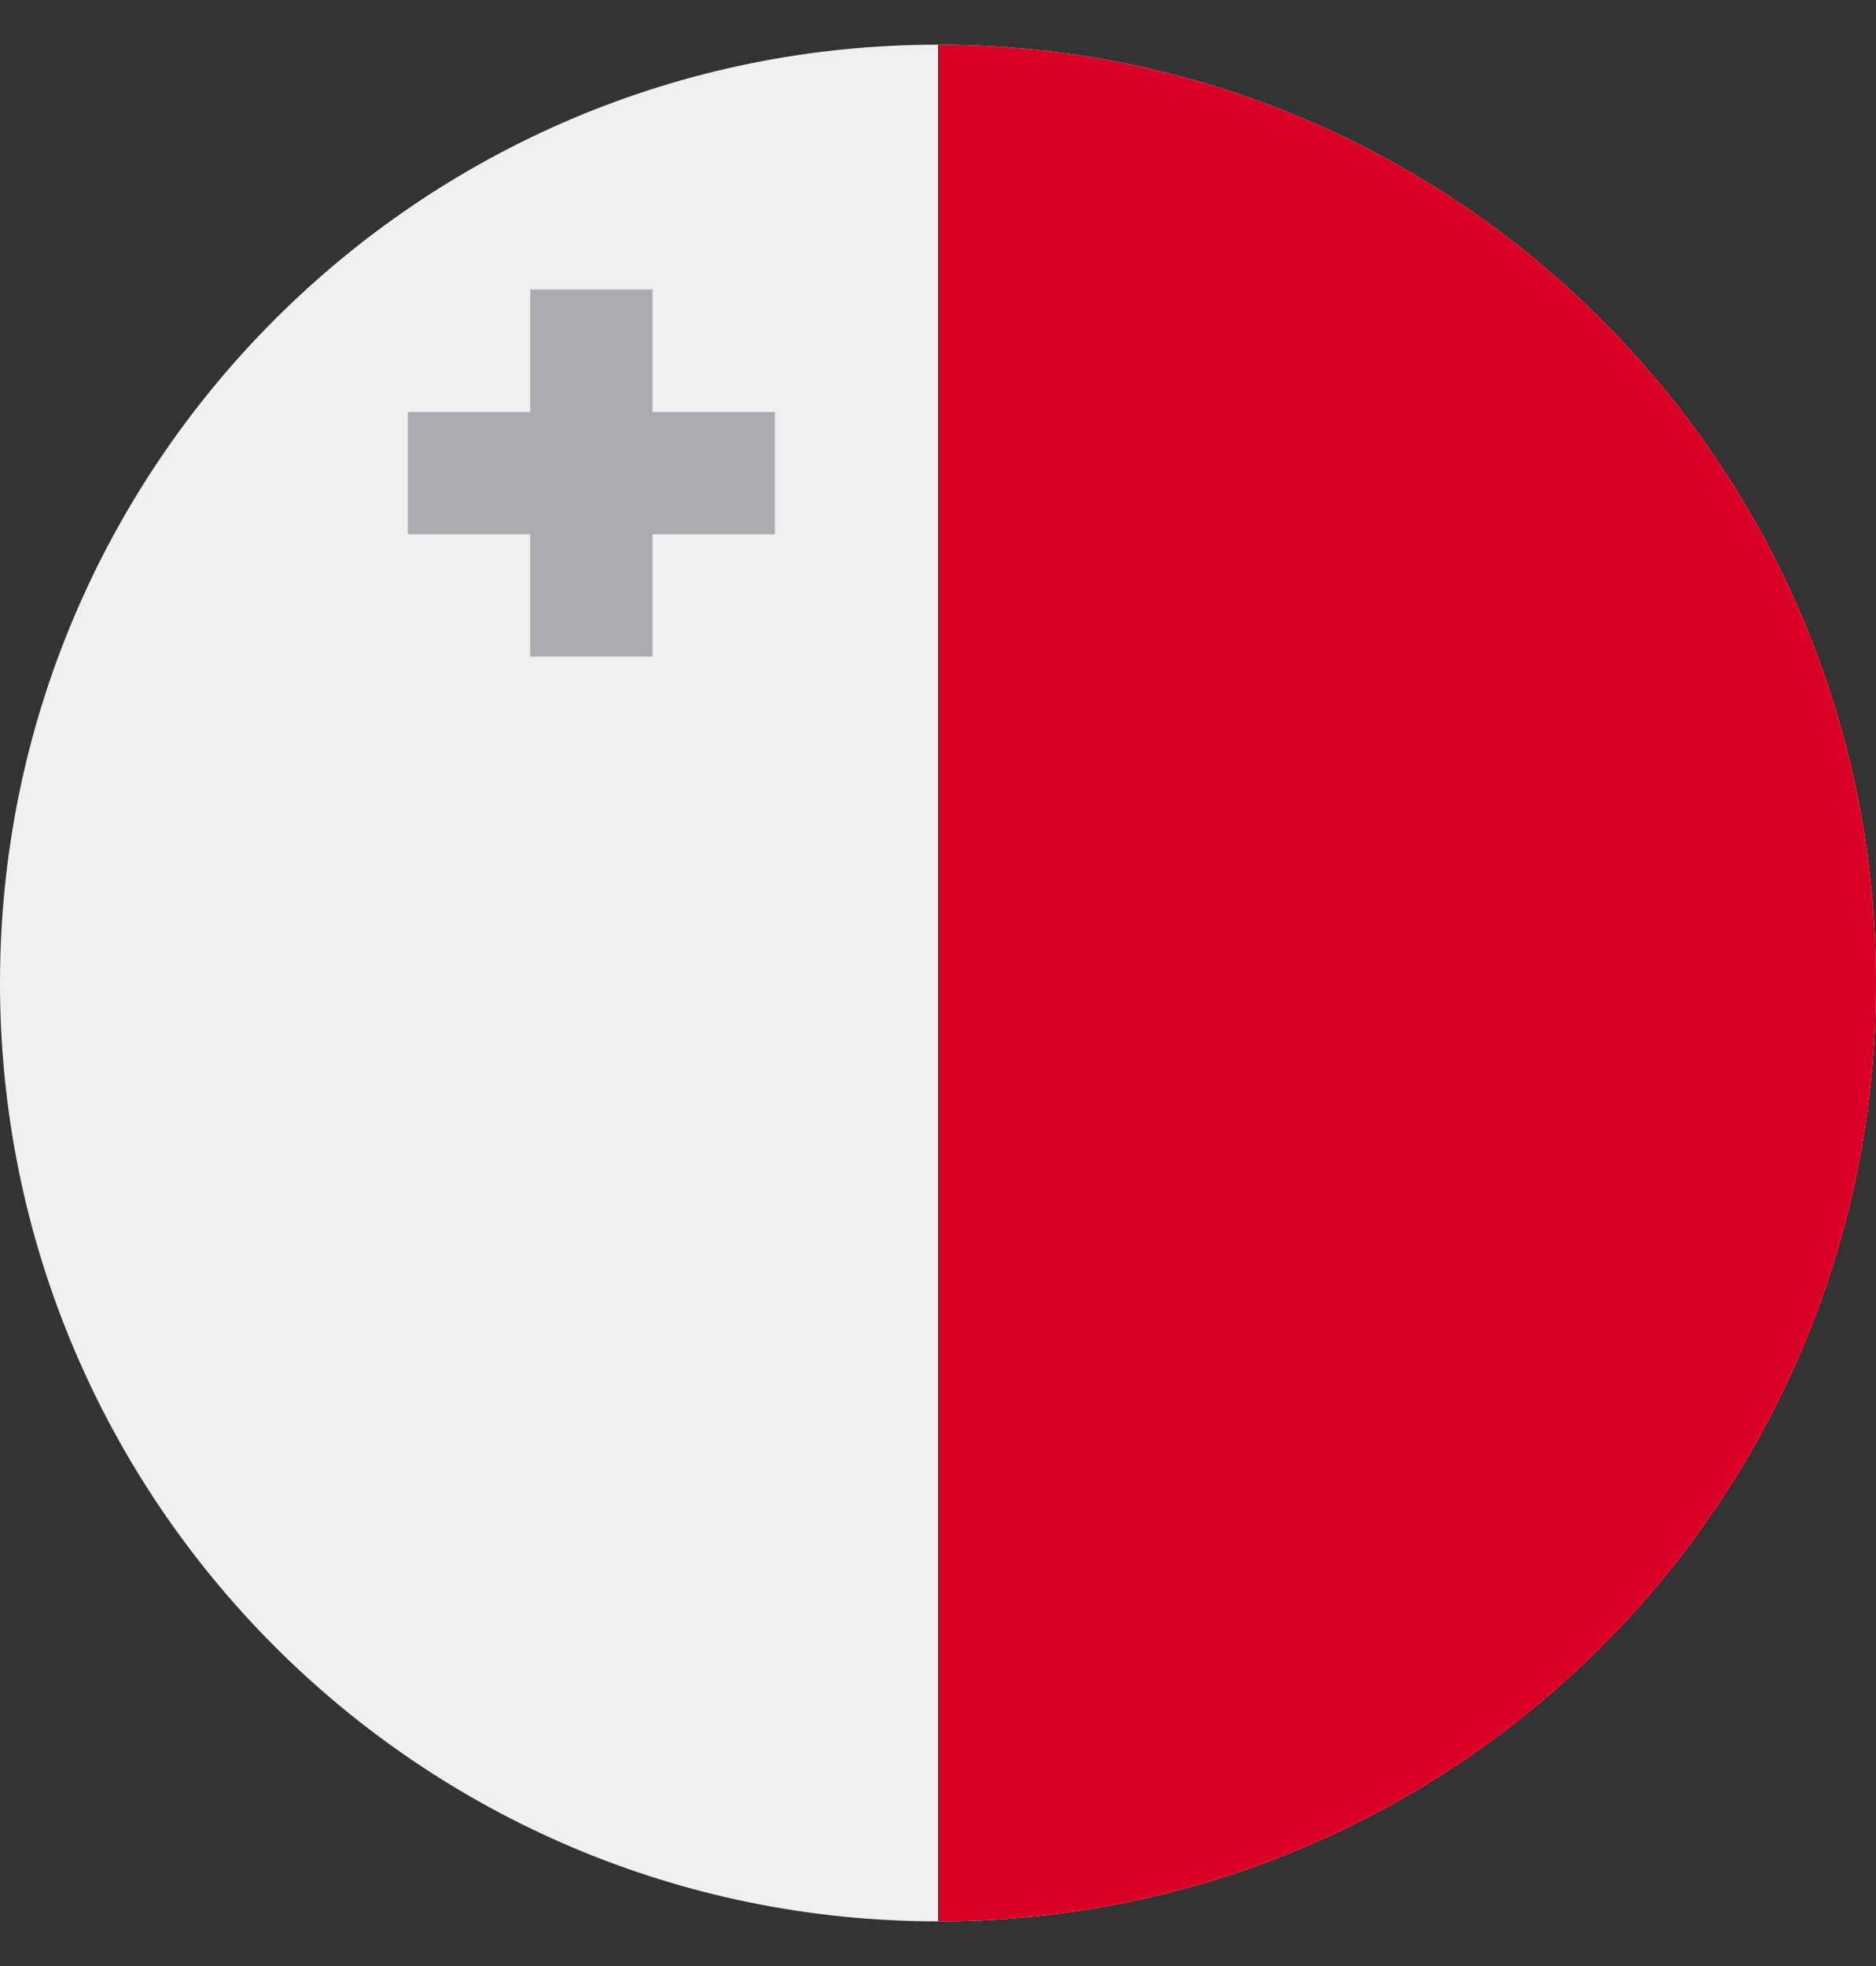 <svg width="21" height="22" viewBox="0 0 21 22" fill="none" xmlns="http://www.w3.org/2000/svg">
<rect x="0" y="0" width="21" height="22" fill="#333333" stroke="none"/>
<g clip-path="url(#clip0_562_18543)">
<path d="M10.5 21.5C16.299 21.5 21 16.799 21 11C21 5.201 16.299 0.5 10.5 0.5C4.701 0.5 0 5.201 0 11C0 16.799 4.701 21.5 10.5 21.5Z" fill="#F0F0F0"/>
<path d="M10.5 0.5C16.299 0.5 21 5.201 21 11C21 16.799 16.299 21.5 10.5 21.5" fill="#D80027"/>
<path d="M7.305 4.609V3.239H5.935V4.609H4.565V5.978H5.935V7.348H7.305V5.978H8.674V4.609H7.305Z" fill="#ACABB1"/>
</g>
<defs>
<clipPath id="clip0_562_18543">
<rect width="21" height="21" fill="white" transform="translate(0 0.5)"/>
</clipPath>
</defs>
</svg>
